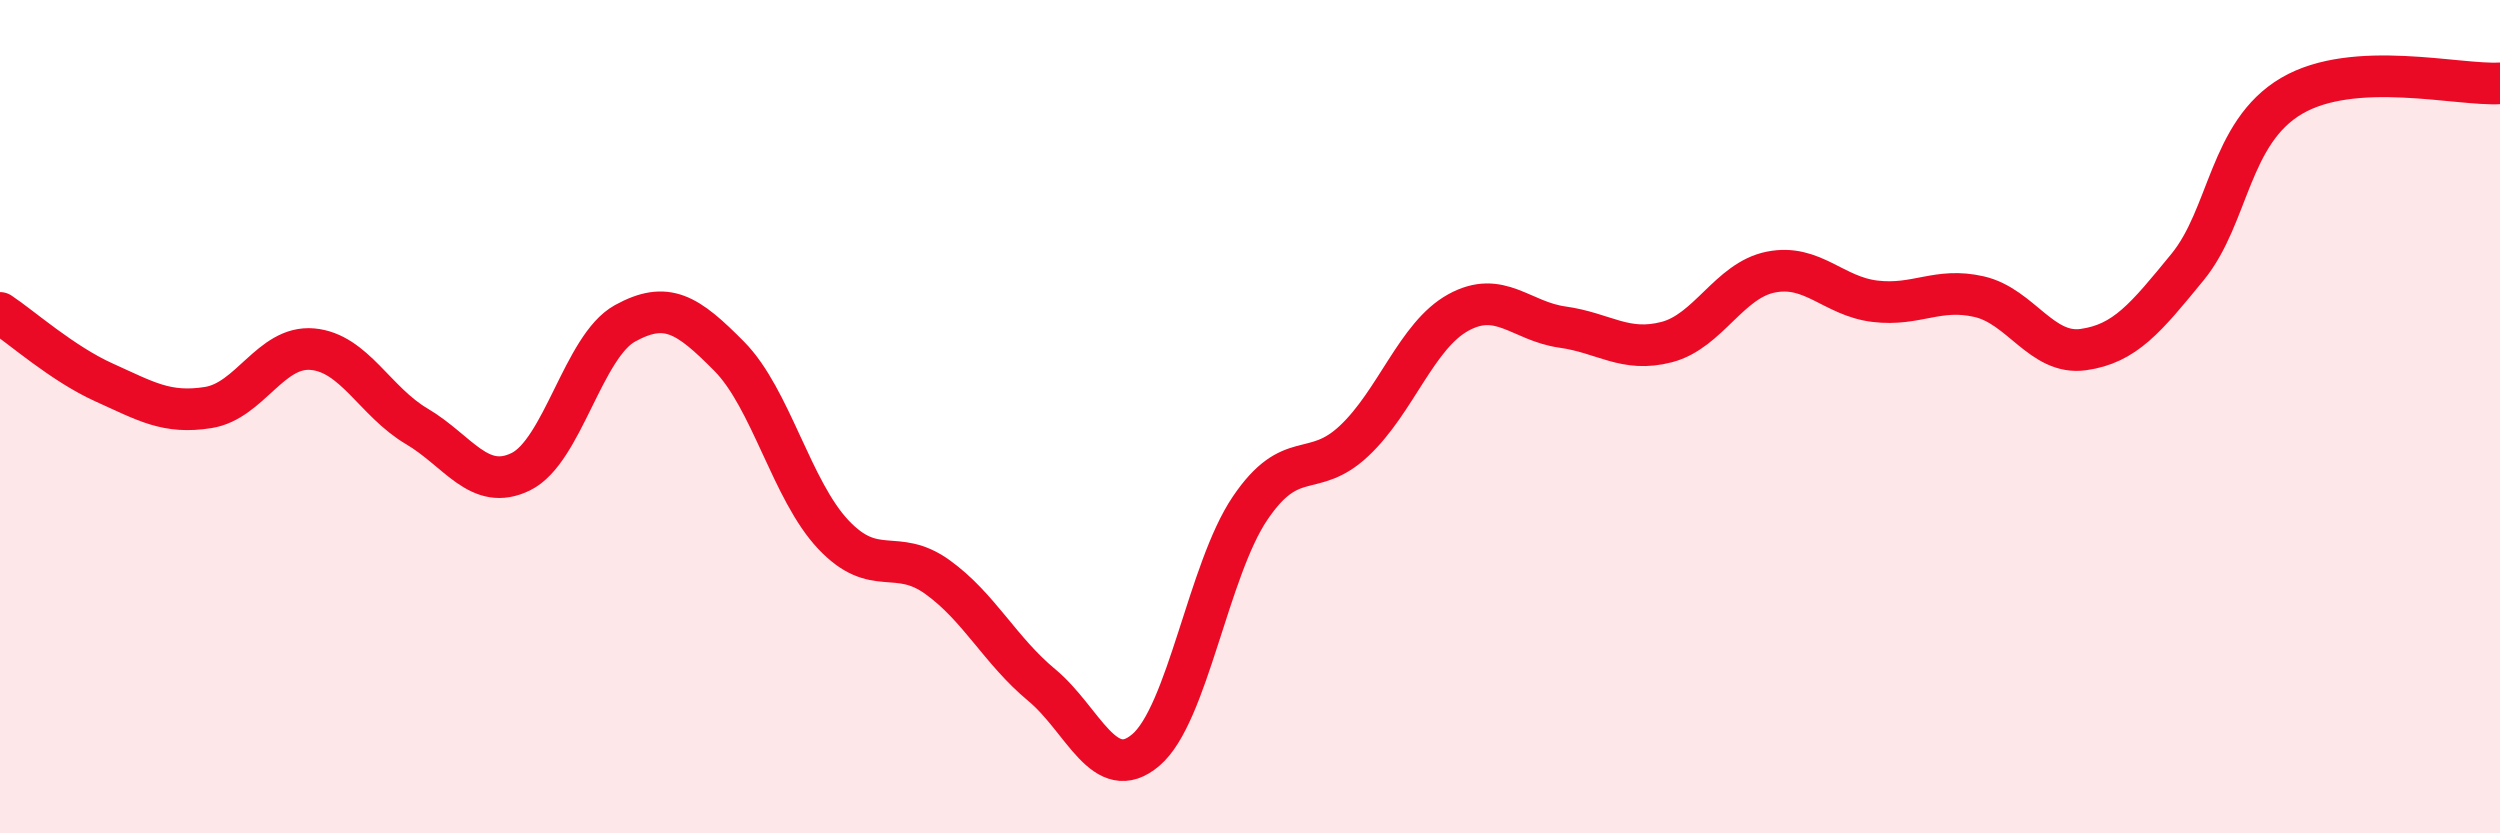
    <svg width="60" height="20" viewBox="0 0 60 20" xmlns="http://www.w3.org/2000/svg">
      <path
        d="M 0,7.51 C 0.5,7.84 1.5,8.73 2.5,9.18 C 3.5,9.63 4,9.94 5,9.78 C 6,9.62 6.5,8.29 7.5,8.38 C 8.5,8.47 9,9.64 10,10.23 C 11,10.82 11.5,11.81 12.5,11.32 C 13.5,10.83 14,8.31 15,7.76 C 16,7.21 16.5,7.54 17.5,8.55 C 18.5,9.56 19,11.77 20,12.83 C 21,13.89 21.5,13.13 22.5,13.85 C 23.5,14.57 24,15.61 25,16.44 C 26,17.27 26.5,18.85 27.5,18 C 28.5,17.15 29,13.68 30,12.2 C 31,10.72 31.5,11.52 32.5,10.58 C 33.5,9.64 34,8.05 35,7.5 C 36,6.95 36.5,7.71 37.5,7.85 C 38.5,7.99 39,8.47 40,8.21 C 41,7.95 41.5,6.73 42.5,6.53 C 43.5,6.33 44,7.11 45,7.23 C 46,7.35 46.5,6.89 47.5,7.12 C 48.5,7.35 49,8.53 50,8.39 C 51,8.25 51.5,7.63 52.5,6.41 C 53.5,5.19 53.5,3.18 55,2.3 C 56.5,1.42 59,2.06 60,2L60 20L0 20Z"
        fill="#EB0A25"
        opacity="0.1"
        stroke-linecap="round"
        stroke-linejoin="round"
      />
      <path
        d="M 0,7.51 C 0.5,7.84 1.5,8.73 2.5,9.18 C 3.5,9.63 4,9.94 5,9.78 C 6,9.62 6.5,8.29 7.5,8.38 C 8.5,8.47 9,9.64 10,10.23 C 11,10.82 11.5,11.81 12.5,11.32 C 13.5,10.83 14,8.31 15,7.76 C 16,7.21 16.5,7.54 17.5,8.55 C 18.5,9.56 19,11.77 20,12.83 C 21,13.89 21.5,13.13 22.5,13.85 C 23.5,14.57 24,15.61 25,16.44 C 26,17.27 26.5,18.85 27.5,18 C 28.5,17.15 29,13.68 30,12.2 C 31,10.72 31.5,11.52 32.5,10.58 C 33.5,9.64 34,8.05 35,7.5 C 36,6.95 36.5,7.71 37.5,7.85 C 38.5,7.99 39,8.47 40,8.21 C 41,7.95 41.5,6.73 42.5,6.53 C 43.5,6.33 44,7.11 45,7.23 C 46,7.35 46.5,6.89 47.5,7.12 C 48.5,7.35 49,8.53 50,8.39 C 51,8.25 51.5,7.63 52.5,6.41 C 53.5,5.19 53.5,3.18 55,2.3 C 56.5,1.42 59,2.06 60,2"
        stroke="#EB0A25"
        stroke-width="1"
        fill="none"
        stroke-linecap="round"
        stroke-linejoin="round"
      />
    </svg>
  